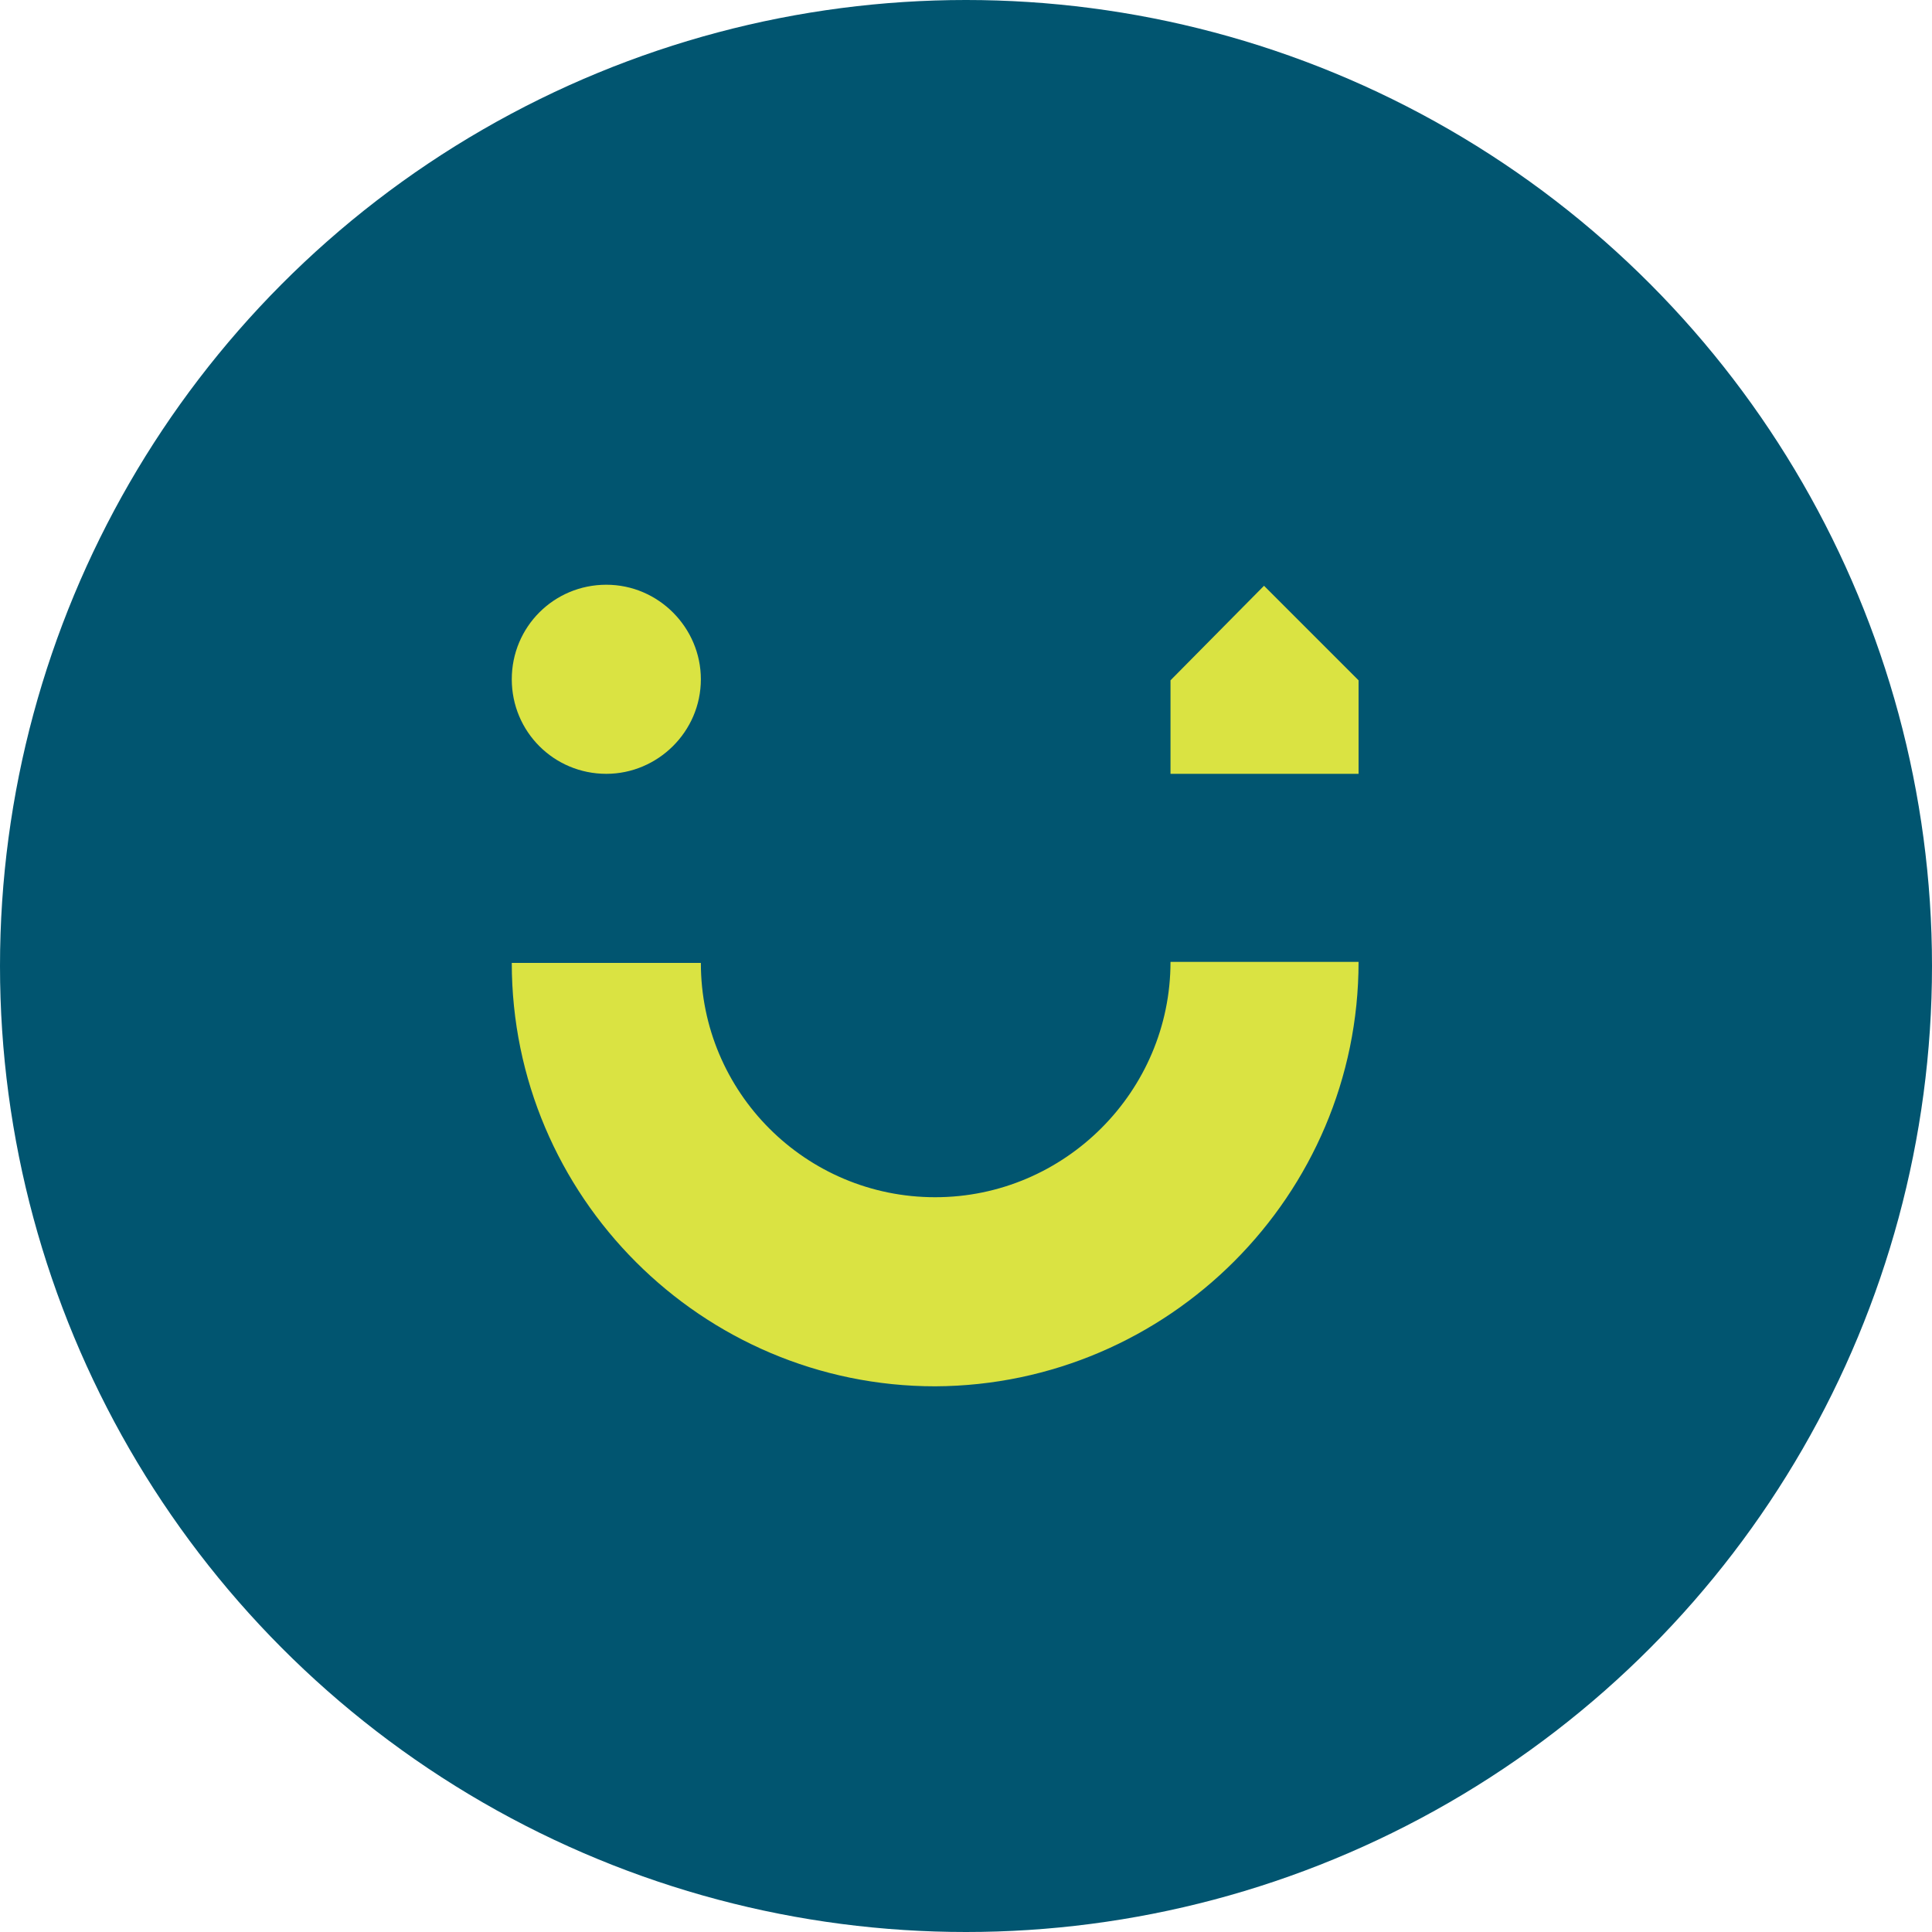 <?xml version="1.0" encoding="utf-8"?>
<!-- Generator: Adobe Illustrator 25.0.1, SVG Export Plug-In . SVG Version: 6.00 Build 0)  -->
<svg version="1.1" id="Capa_1" xmlns="http://www.w3.org/2000/svg" xmlns:xlink="http://www.w3.org/1999/xlink" x="0px" y="0px"
	 viewBox="0 0 188 188" style="enable-background:new 0 0 188 188;" xml:space="preserve">
<style type="text/css">
	.st0{fill:#015570;}
	.st1{fill:#dae342;}
</style>
<circle class="st0" cx="94" cy="94" r="94"/>
<g id="XMLID_1016_">
	<g id="XMLID_1039_">
		<path id="XMLID_1042_" class="st1" d="M91,116.5c-12.6,0-22.8-10.2-22.8-22.8H49.8c0,22.7,18.5,41.2,41.2,41.2
			c22.7-0.1,41.2-18.6,41.2-41.3h-18.3C113.9,106.2,103.6,116.5,91,116.5z"/>
		<path id="XMLID_1041_" class="st1" d="M59,75.3c5,0,9.2-4.1,9.2-9.2c0-5-4.1-9.2-9.2-9.2s-9.2,4.1-9.2,9.2
			C49.8,71.2,53.9,75.3,59,75.3z"/>
		<polygon id="XMLID_1040_" class="st1" points="123,57 123,57 123,57 113.9,66.2 113.9,66.2 113.9,66.2 113.9,75.3 132.2,75.3
			132.2,66.2 		"/>
	</g>
</g>
</svg>
